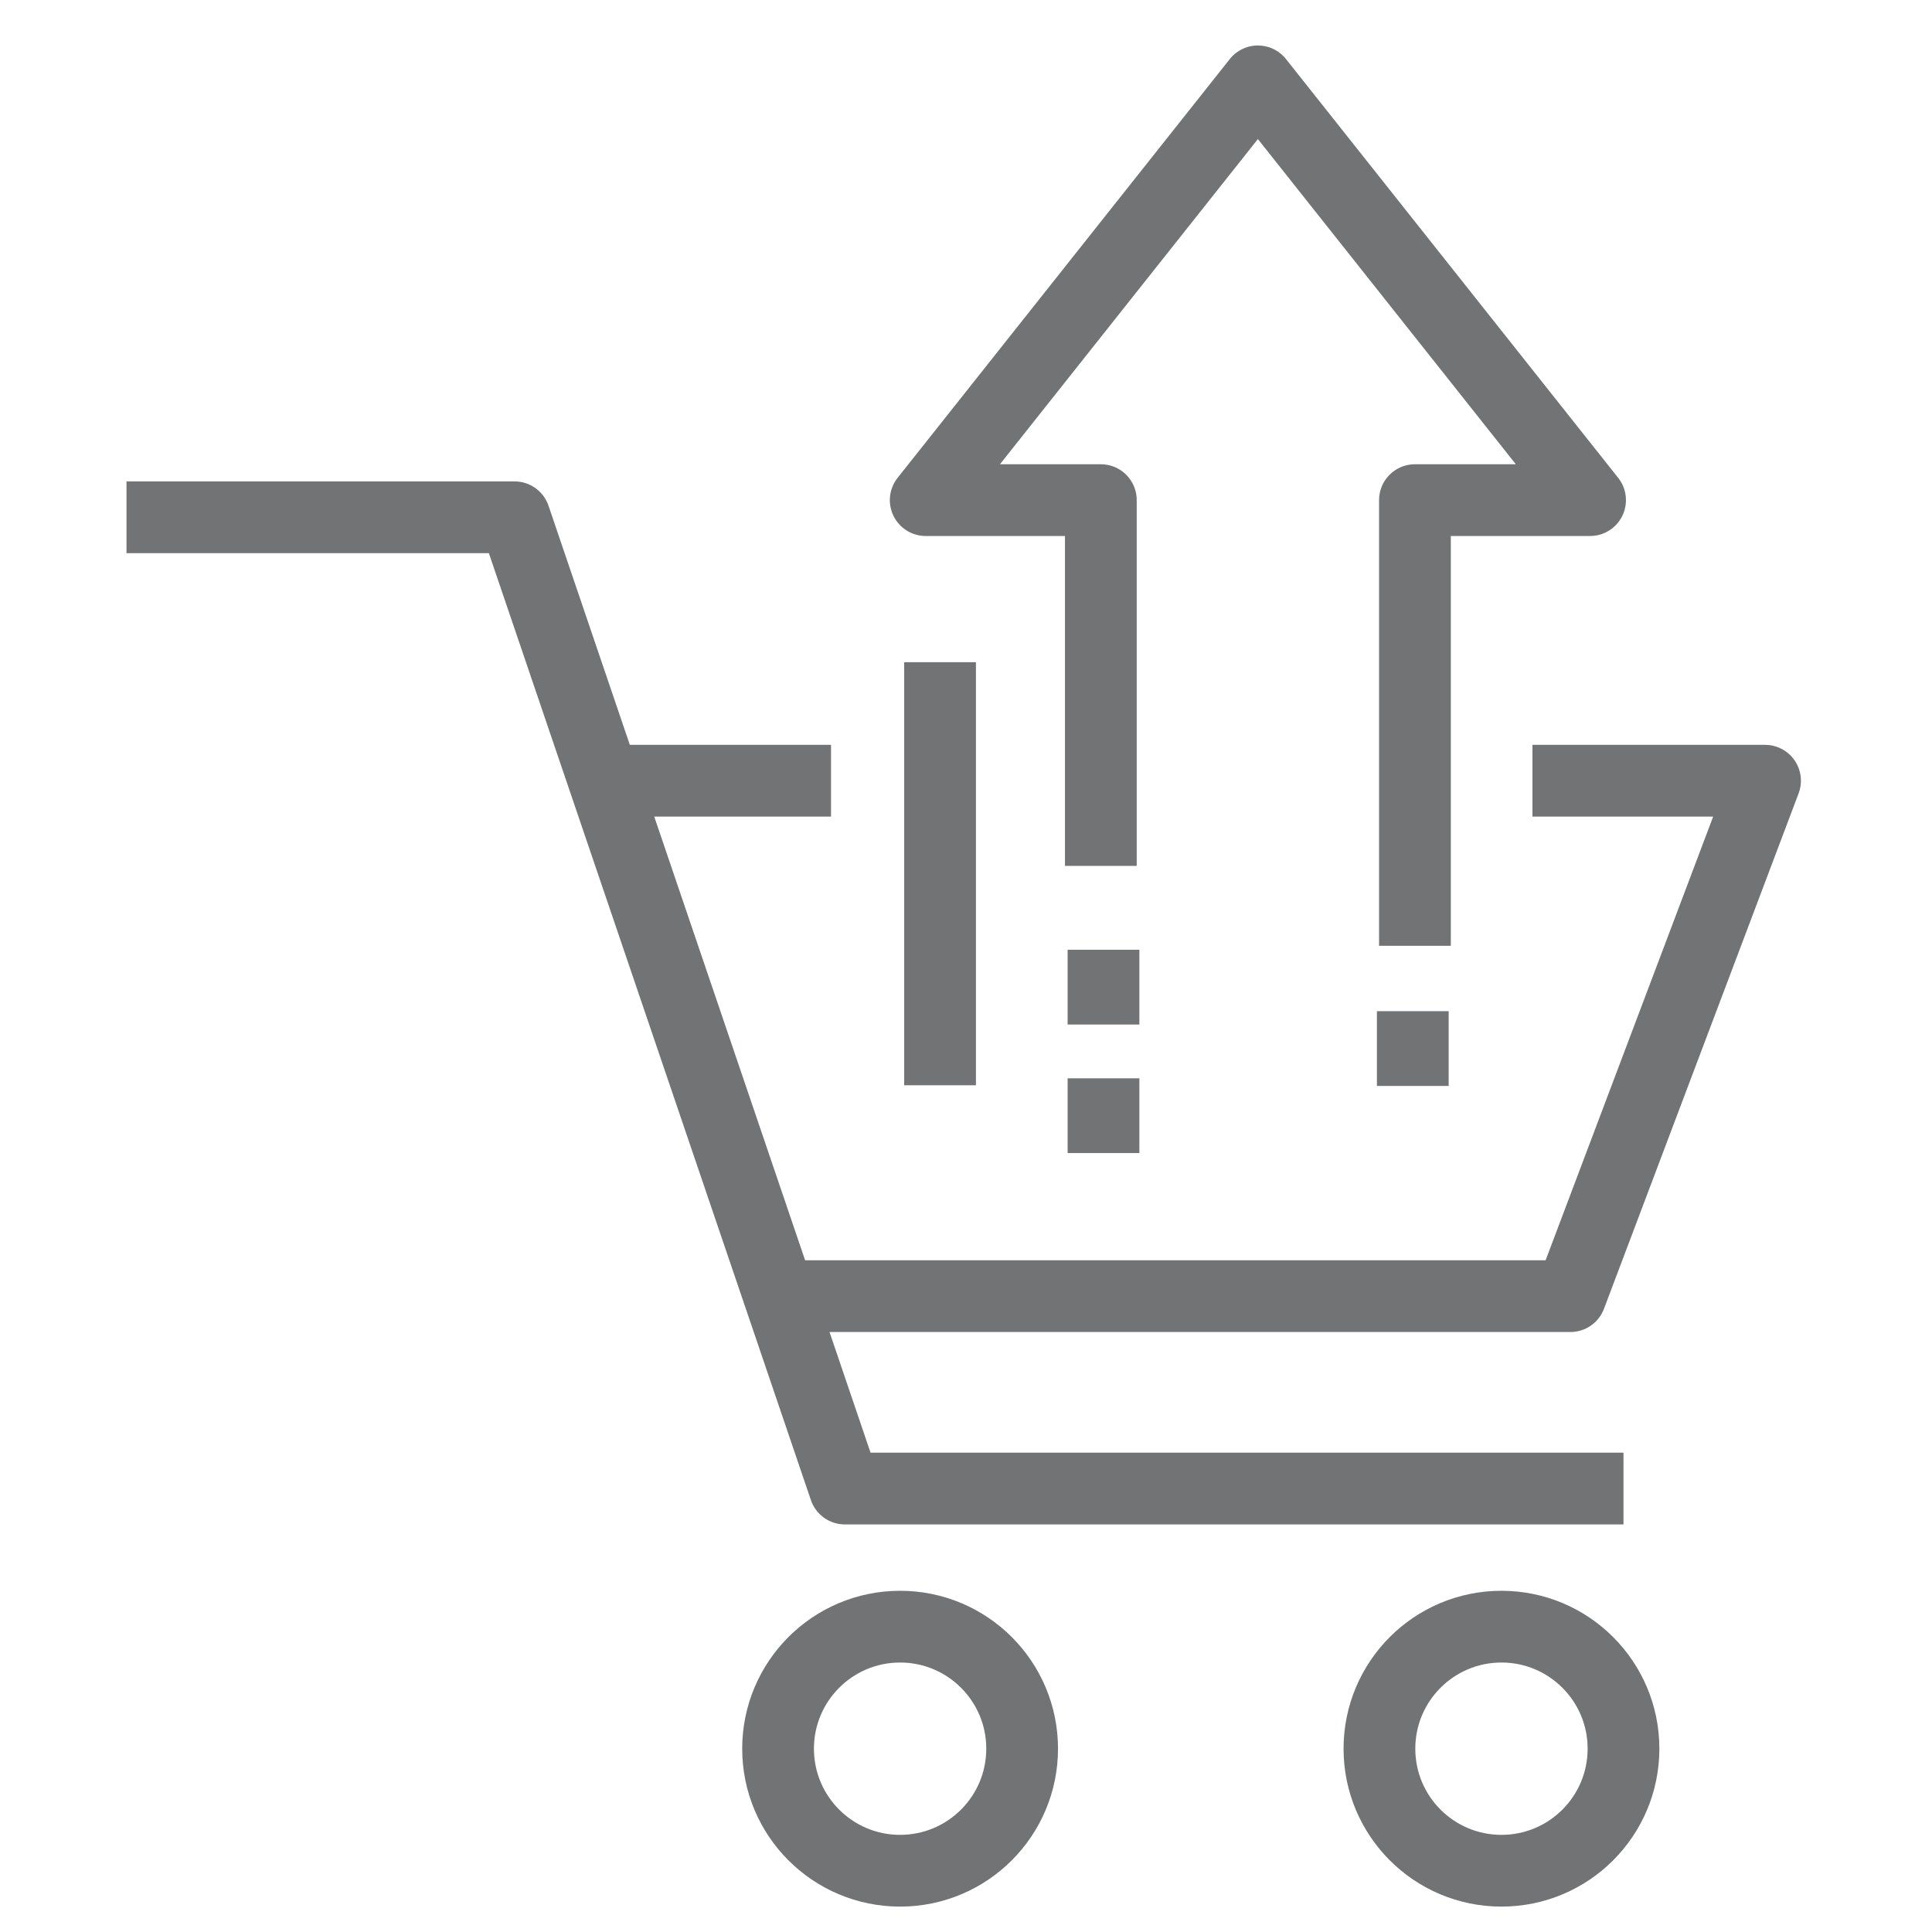 <?xml version="1.0" encoding="UTF-8"?> <svg xmlns="http://www.w3.org/2000/svg" id="Layer_1" data-name="Layer 1" viewBox="0 0 269.29 269.29"> <defs> <style>.cls-1{fill:none;stroke:#727374;stroke-linejoin:round;stroke-width:10px;}</style> </defs> <title>Artboard 2 copy 14</title> <polyline class="cls-1" points="17.63 72.1 71.72 72.1 117.76 207.48 226.29 207.48"></polyline> <polyline class="cls-1" points="108.64 180.66 218.89 180.66 246.02 108.82 213.6 108.82"></polyline> <circle class="cls-1" cx="125.46" cy="243.74" r="17.01"></circle> <circle class="cls-1" cx="209.28" cy="243.74" r="17.01"></circle> <polyline class="cls-1" points="197.22 131.83 197.22 69.71 221.63 69.71 175.33 11.34 129.03 69.71 153.44 69.71 153.44 120.69"></polyline> <line class="cls-1" x1="131.03" y1="92.3" x2="131.03" y2="151.27"></line> <line class="cls-1" x1="153.81" y1="132.38" x2="153.81" y2="142.8"></line> <line class="cls-1" x1="153.81" y1="150.3" x2="153.81" y2="160.72"></line> <line class="cls-1" x1="196.92" y1="140.94" x2="196.92" y2="151.36"></line> <line class="cls-1" x1="115.83" y1="108.82" x2="83.88" y2="108.82"></line> </svg> 